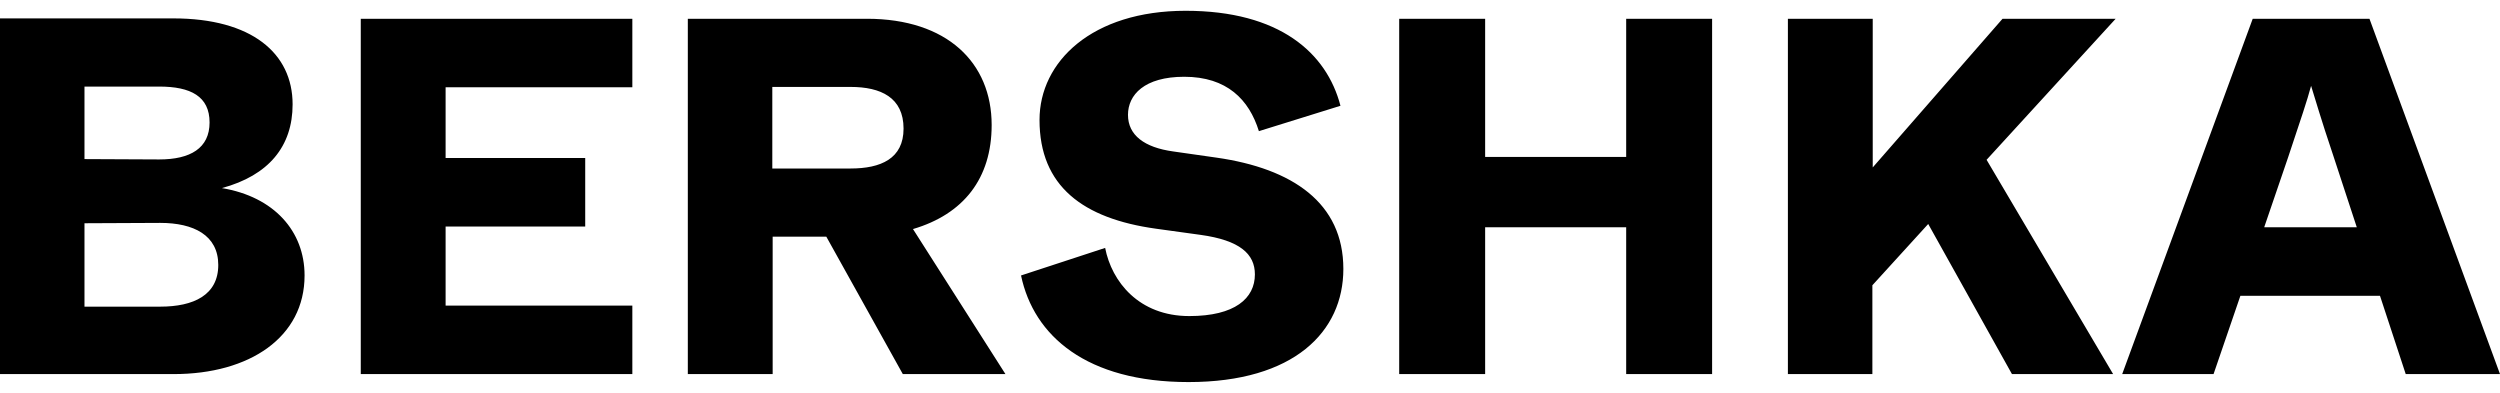 <svg width="140" height="22" viewBox="0 0 140 22" fill="none" xmlns="http://www.w3.org/2000/svg">
<path d="M126.802 12.706L128.142 8.787C128.873 6.594 129.198 5.64 129.421 4.807C129.685 5.64 129.929 6.533 130.68 8.766L131.98 12.726H126.802V12.706ZM38.518 20.949H43.269V13.254H46.274L50.558 20.949H56.305L51.127 12.827C53.949 11.995 55.533 10.005 55.533 7C55.533 3.508 53.035 1.051 48.548 1.051H38.518V20.949ZM47.635 9.436H43.249V4.868H47.635C49.32 4.868 50.599 5.457 50.599 7.203C50.599 8.888 49.32 9.436 47.635 9.436ZM20.203 20.949H35.411V17.112H24.954V12.685H32.772V8.848H24.954V4.888H35.411V1.051H20.203V20.949ZM66.558 21.396C72.467 21.396 75.228 18.573 75.228 15.061C75.228 11.365 72.386 9.436 68.122 8.827L65.706 8.482C64.081 8.259 63.167 7.568 63.167 6.431C63.167 5.315 64.081 4.299 66.315 4.299C68.711 4.299 69.949 5.579 70.498 7.345L75.066 5.924C74.294 2.959 71.655 0.604 66.396 0.604C61.157 0.604 58.213 3.447 58.213 6.716C58.213 10.431 60.65 12.239 64.731 12.807L67.228 13.152C69.442 13.457 70.274 14.228 70.274 15.365C70.274 16.706 69.157 17.7 66.599 17.7C63.777 17.7 62.254 15.771 61.888 13.883L57.178 15.426C57.888 18.817 60.853 21.396 66.558 21.396ZM100.102 20.949H104.853V15.975L107.98 12.543L112.67 20.949H118.335L111.249 8.949L118.477 1.051H112.142L104.873 9.376V1.051H100.122V20.949H100.102ZM78.355 20.949H83.168V12.726H91.066V20.949H95.878V1.051H91.066V8.787H83.168V1.051H78.355V20.949ZM118.843 20.949H123.959L125.462 16.563H133.279L134.721 20.949H140L132.69 1.051H126.152L118.843 20.949ZM8.914 8.929L4.731 8.909V4.848H8.914C10.68 4.848 11.736 5.396 11.736 6.858C11.736 8.299 10.66 8.929 8.914 8.929ZM8.975 17.172H4.731V12.502L8.975 12.482C10.843 12.482 12.223 13.172 12.223 14.838C12.223 16.523 10.843 17.172 8.975 17.172ZM0 20.949H9.726C13.99 20.949 17.056 18.878 17.056 15.426C17.056 12.949 15.35 11.02 12.426 10.533C15.046 9.822 16.386 8.198 16.386 5.843C16.386 2.98 14.091 1.03 9.706 1.03H0V20.949Z" fill="black"/>
</svg>
